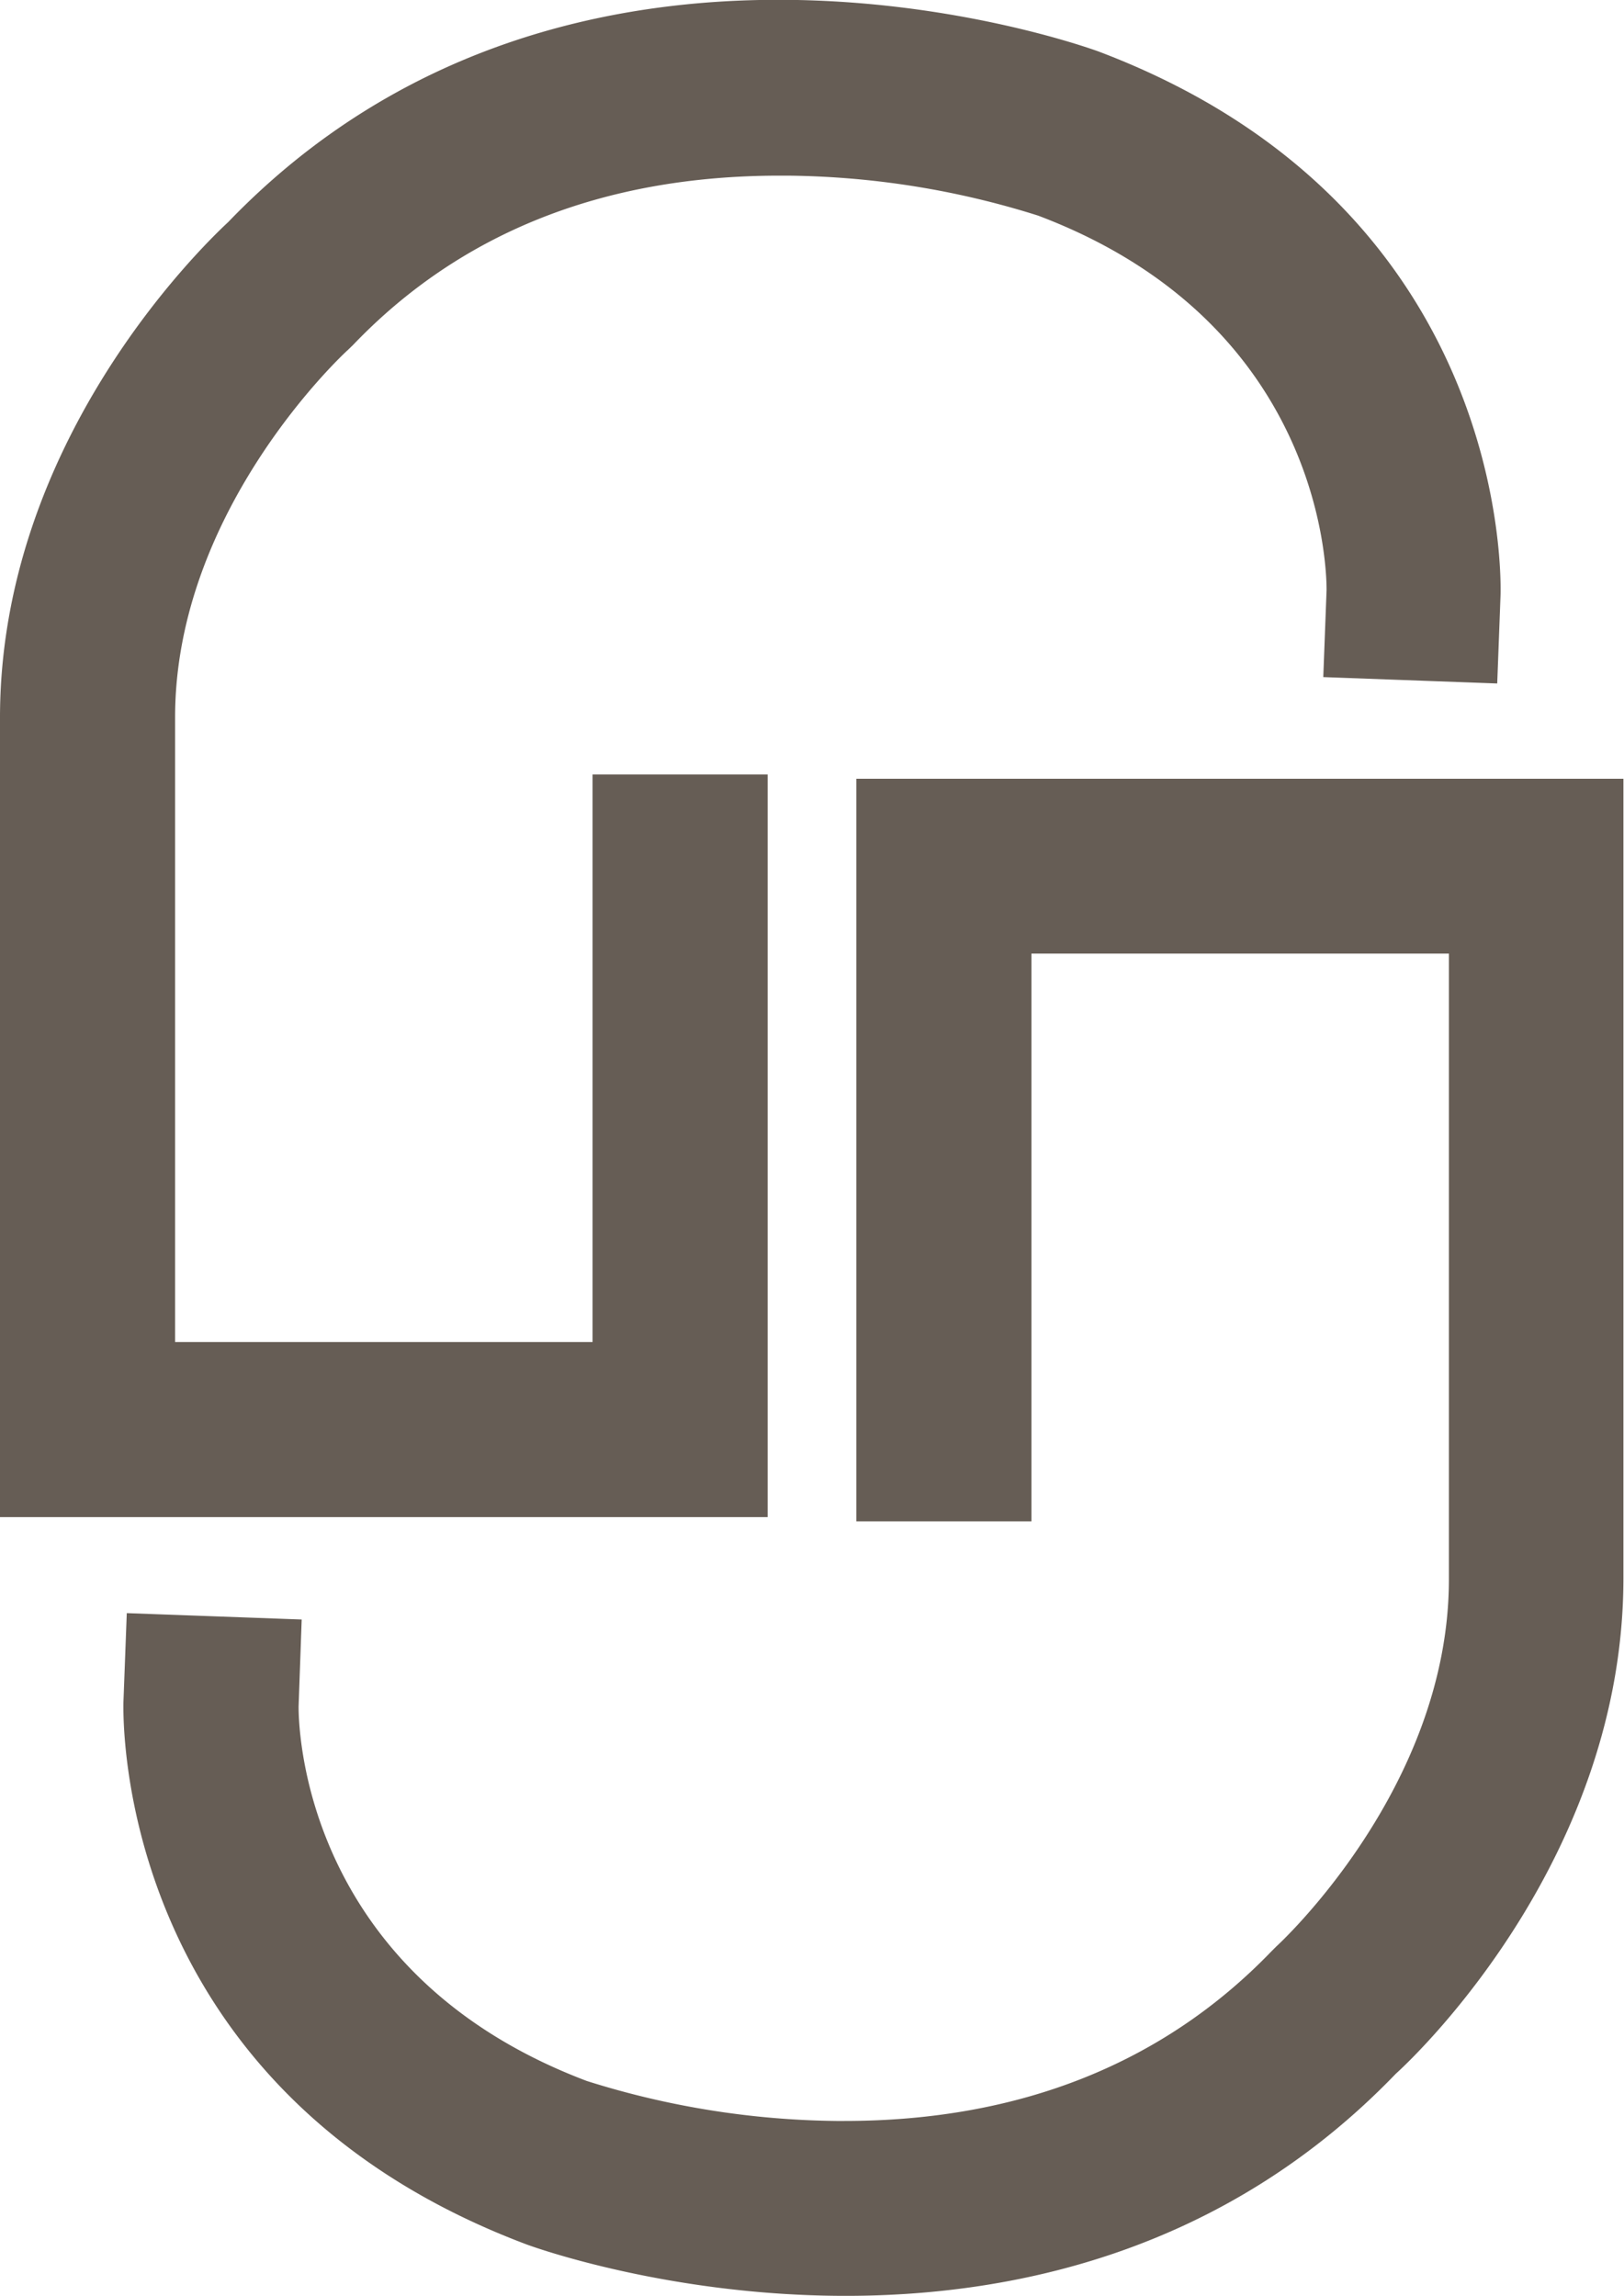 <svg xmlns="http://www.w3.org/2000/svg" viewBox="0 0 84.03 118.81"><defs><style>.cls-1{fill:#665d55;}</style></defs><g id="Capa_2" data-name="Capa 2"><g id="Capa_1-2" data-name="Capa 1"><path class="cls-1" d="M39.72,78.51H0V37.14C0,22.92,10.35,12.85,11.81,11.49,29.6-7,55.72,2.26,56.83,2.66,78.13,10.71,77.67,30,77.64,30.85l-.17,4.52-9-.33.17-4.5c0-.69,0-13.74-14.92-19.38h0A44.31,44.31,0,0,0,40.76,9.09h-.42c-9.1,0-16.52,2.95-22.08,8.77l-.27.26c-.08.07-8.93,8.18-8.93,19V69.45h21.6V40.08h9.06Z"></path><path class="cls-1" d="M44.31,40.3H84V81.67C84,95.89,73.68,106,72.22,107.32c-17.78,18.47-43.91,9.23-45,8.82C5.9,108.1,6.36,88.78,6.39,88l.17-4.52,9.05.33-.16,4.5c0,.69,0,13.74,14.91,19.38h0a44.31,44.31,0,0,0,12.91,2.07h.42c9.1,0,16.53-3,22.09-8.77l.26-.26c.08-.07,8.93-8.18,8.93-19V49.35H53.37V78.73H44.31Z"></path></g></g></svg>